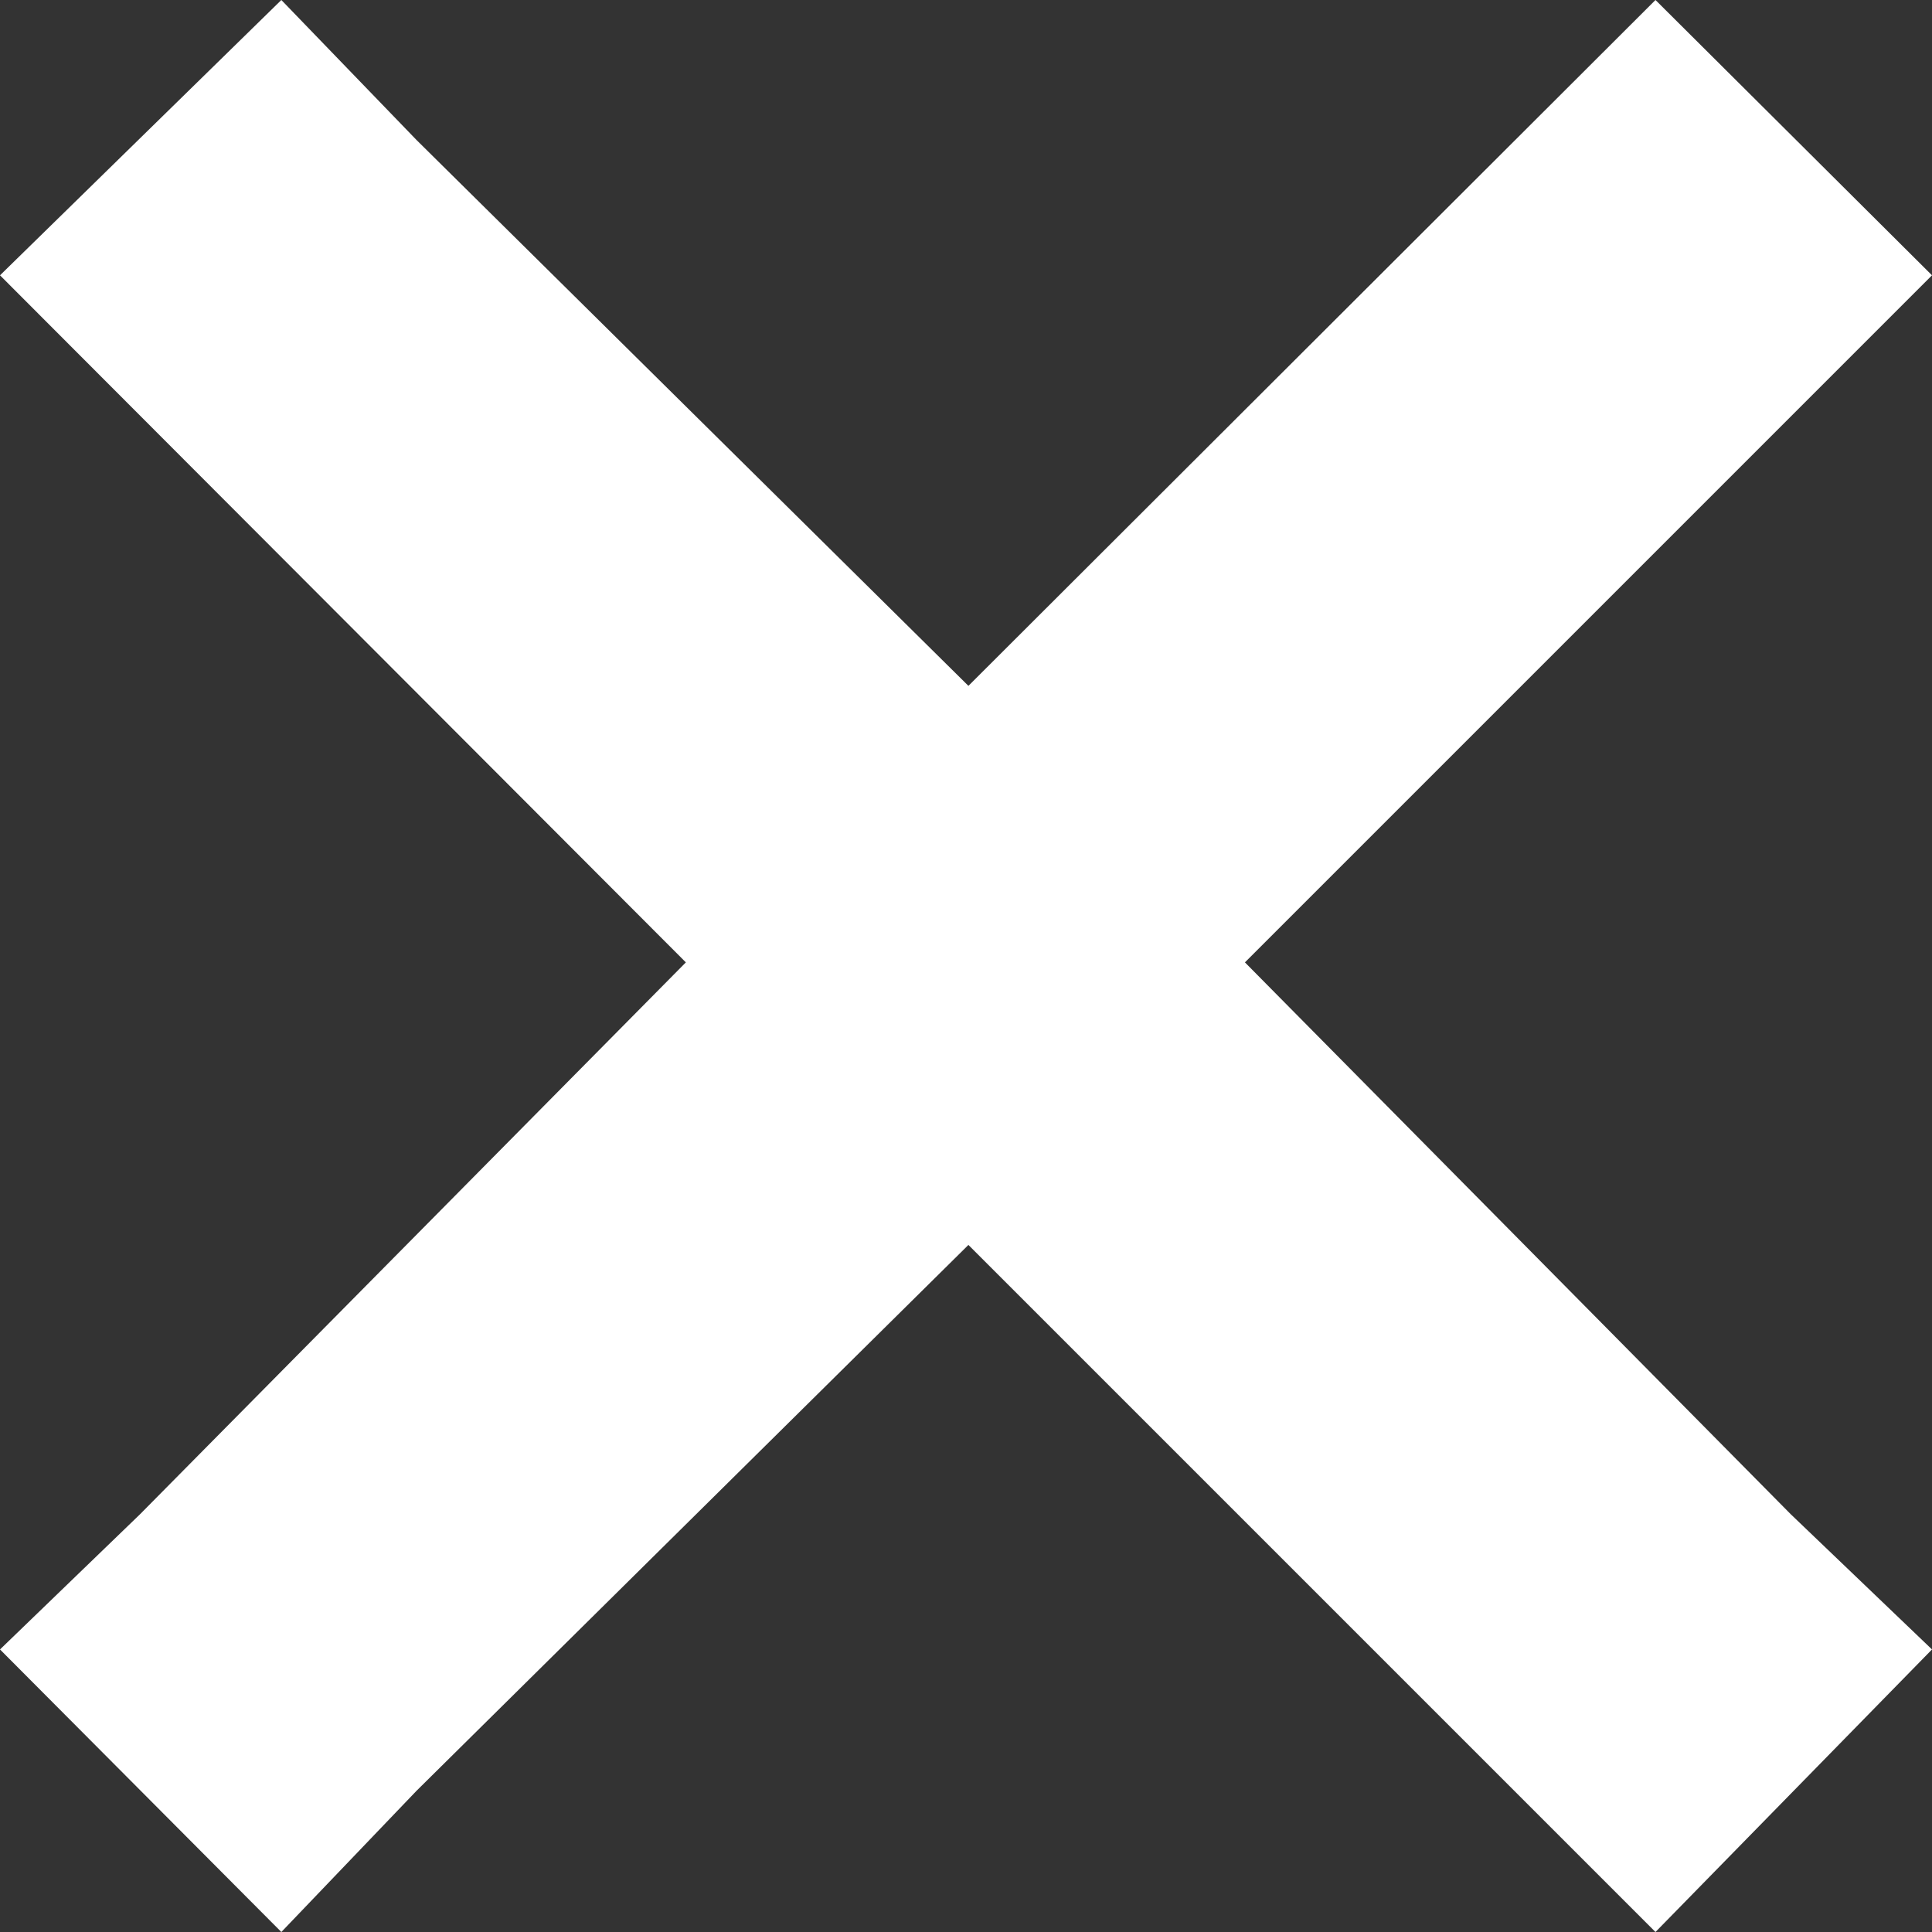 <svg width="16" height="16" viewBox="0 0 16 16" fill="none" xmlns="http://www.w3.org/2000/svg" xmlns:xlink="http://www.w3.org/1999/xlink">
	<rect x="0" y="0" width="16" height="16" fill="#333333" stroke="none"/>
	<desc>
			Created with Pixso.
	</desc>
	<defs/>
	<path id="" d="M10.31 7.97L14.83 12.54L16 13.66L13.71 16L8.02 10.31L3.45 14.83L2.33 16L0 13.66L1.16 12.54L5.68 7.97L0 2.28L2.33 0L3.45 1.16L8.02 5.68L13.71 0L16 2.28L10.31 7.97Z" fill="#FFFFFF" fill-opacity="1" fill-rule="nonzero"/>
</svg>
